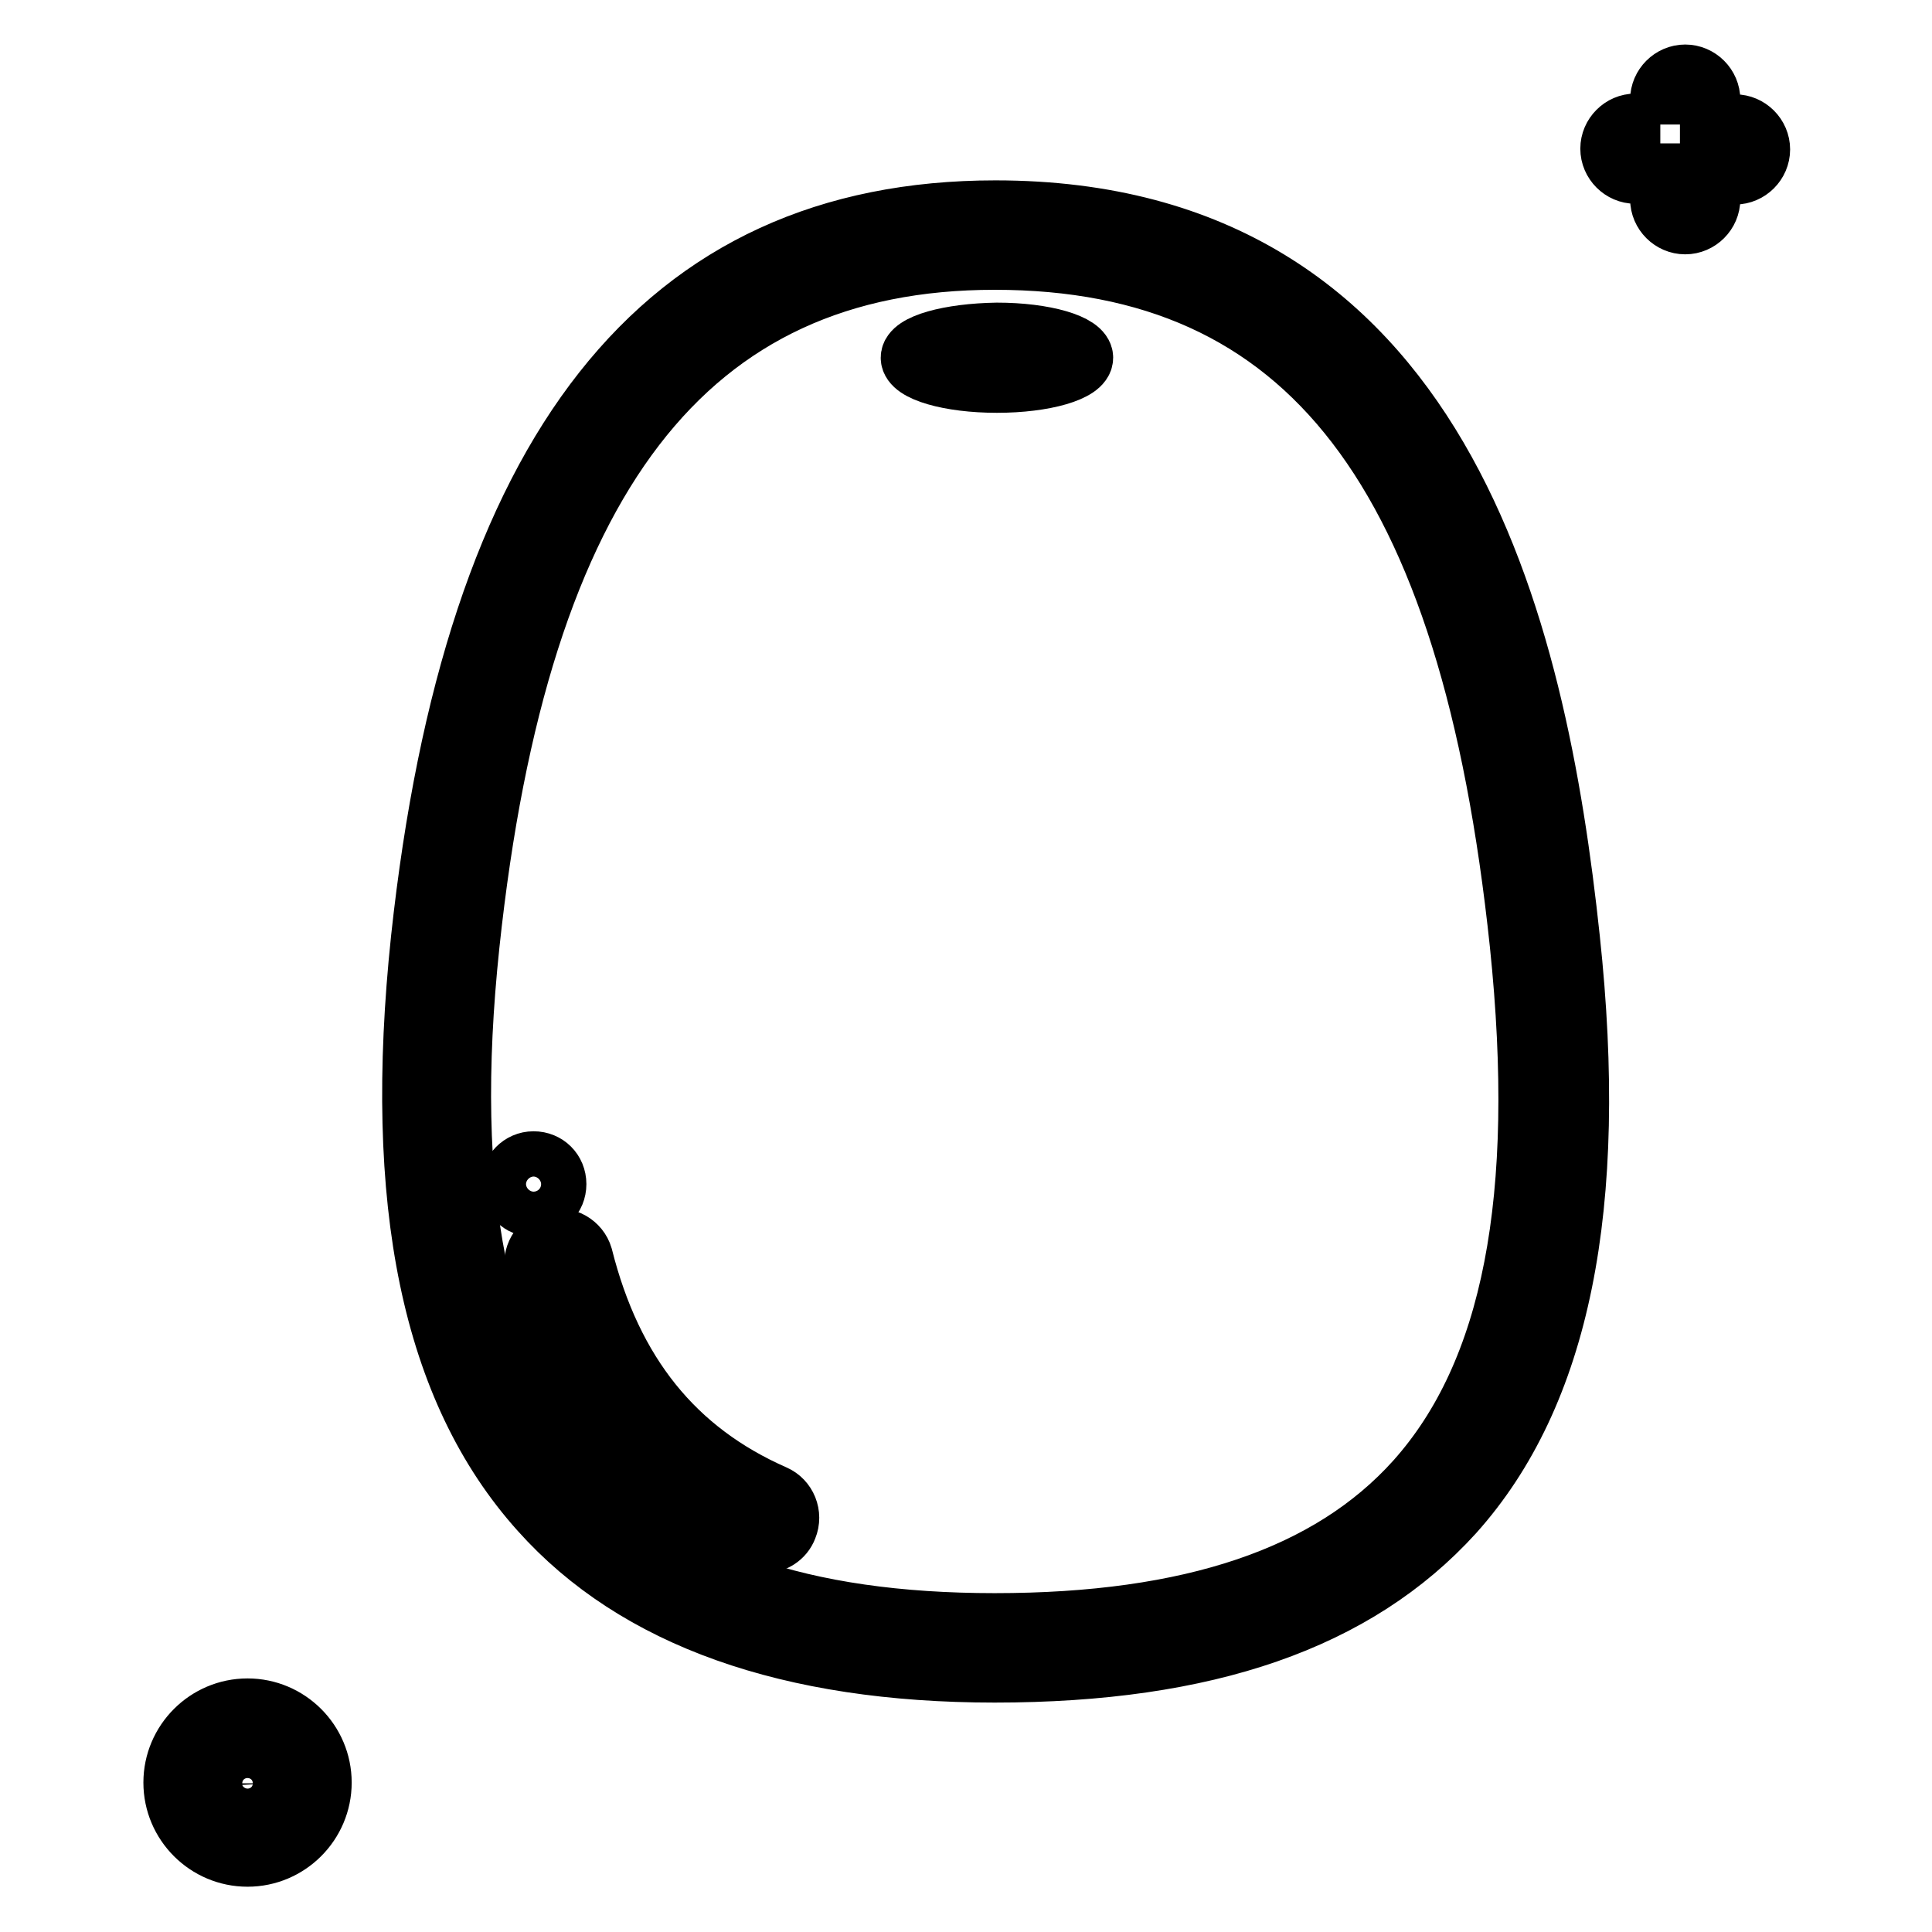<?xml version="1.0" encoding="utf-8"?>
<!-- Svg Vector Icons : http://www.onlinewebfonts.com/icon -->
<!DOCTYPE svg PUBLIC "-//W3C//DTD SVG 1.1//EN" "http://www.w3.org/Graphics/SVG/1.1/DTD/svg11.dtd">
<svg version="1.1" xmlns="http://www.w3.org/2000/svg" xmlns:xlink="http://www.w3.org/1999/xlink" x="0px" y="0px" viewBox="0 0 256 256" enable-background="new 0 0 256 256" xml:space="preserve">
<g> <path stroke-width="8" fill-opacity="0" stroke="#000000"  d="M220,16.5v-3.3c0-1.8,1.5-3.3,3.3-3.3c1.8,0,3.3,1.5,3.3,3.3v3.3h3.3c1.8,0,3.3,1.5,3.3,3.3 s-1.5,3.3-3.3,3.3h-3.3v3.3c0,1.8-1.5,3.3-3.3,3.3c-1.8,0-3.3-1.5-3.3-3.3l0,0V23h-3.3c-1.8,0-3.3-1.5-3.3-3.3s1.5-3.3,3.3-3.3H220 z M32.8,246c-5.4,0-9.8-4.4-9.8-9.8c0-5.4,4.4-9.8,9.8-9.8s9.8,4.4,9.8,9.8C42.6,241.6,38.2,246,32.8,246L32.8,246z M32.8,233 c-1.8,0-3.3,1.5-3.3,3.3c0,1.8,1.5,3.3,3.3,3.3c1.8,0,3.3-1.5,3.3-3.3C36,234.4,34.6,233,32.8,233L32.8,233z M131.8,221.6 c-27.2,0-47.5-7.2-60.2-21.4c-14.4-16-19.5-40.8-15.8-75.8c7-64.9,31.9-96.5,76.1-96.5c59.1,0,71.7,55.1,76.1,96.5 c3.8,35.5-1.3,60.4-15.4,76.1C179.7,214.7,159.9,221.6,131.8,221.6z M131.8,34.4c-40.8,0-63,28.8-69.6,90.7 c-3.5,33,1.1,56.2,14.2,70.8c11.6,12.9,29.8,19.2,55.4,19.2c26,0,44.4-6.2,55.8-18.9c12.8-14.3,17.3-37.4,13.8-71.1 C194.8,62.4,173.3,34.4,131.8,34.4z"/> <path stroke-width="8" fill-opacity="0" stroke="#000000"  d="M120.7,47.4c0,1.8,5.1,3.3,11.4,3.3c6.3,0,11.4-1.5,11.4-3.3c0,0,0,0,0,0c0-1.8-5.1-3.3-11.4-3.3 C125.8,44.2,120.7,45.6,120.7,47.4C120.7,47.4,120.7,47.4,120.7,47.4z"/> <path stroke-width="8" fill-opacity="0" stroke="#000000"  d="M67.7,156.9c0,1.7,1.3,3,3,3s3-1.3,3-3c0,0,0,0,0,0c0-1.7-1.3-3-3-3C69,153.9,67.7,155.3,67.7,156.9z"/> <path stroke-width="8" fill-opacity="0" stroke="#000000"  d="M101.3,204.5c-0.4,0-0.9-0.1-1.3-0.3c-15-6.5-24.8-18.7-29.1-36c-0.4-1.7,0.6-3.5,2.3-4 c1.7-0.4,3.5,0.6,4,2.3c3.9,15.5,12.2,25.8,25.4,31.6c1.6,0.7,2.4,2.6,1.7,4.3C103.8,203.7,102.6,204.4,101.3,204.5L101.3,204.5z" /></g>
</svg>
